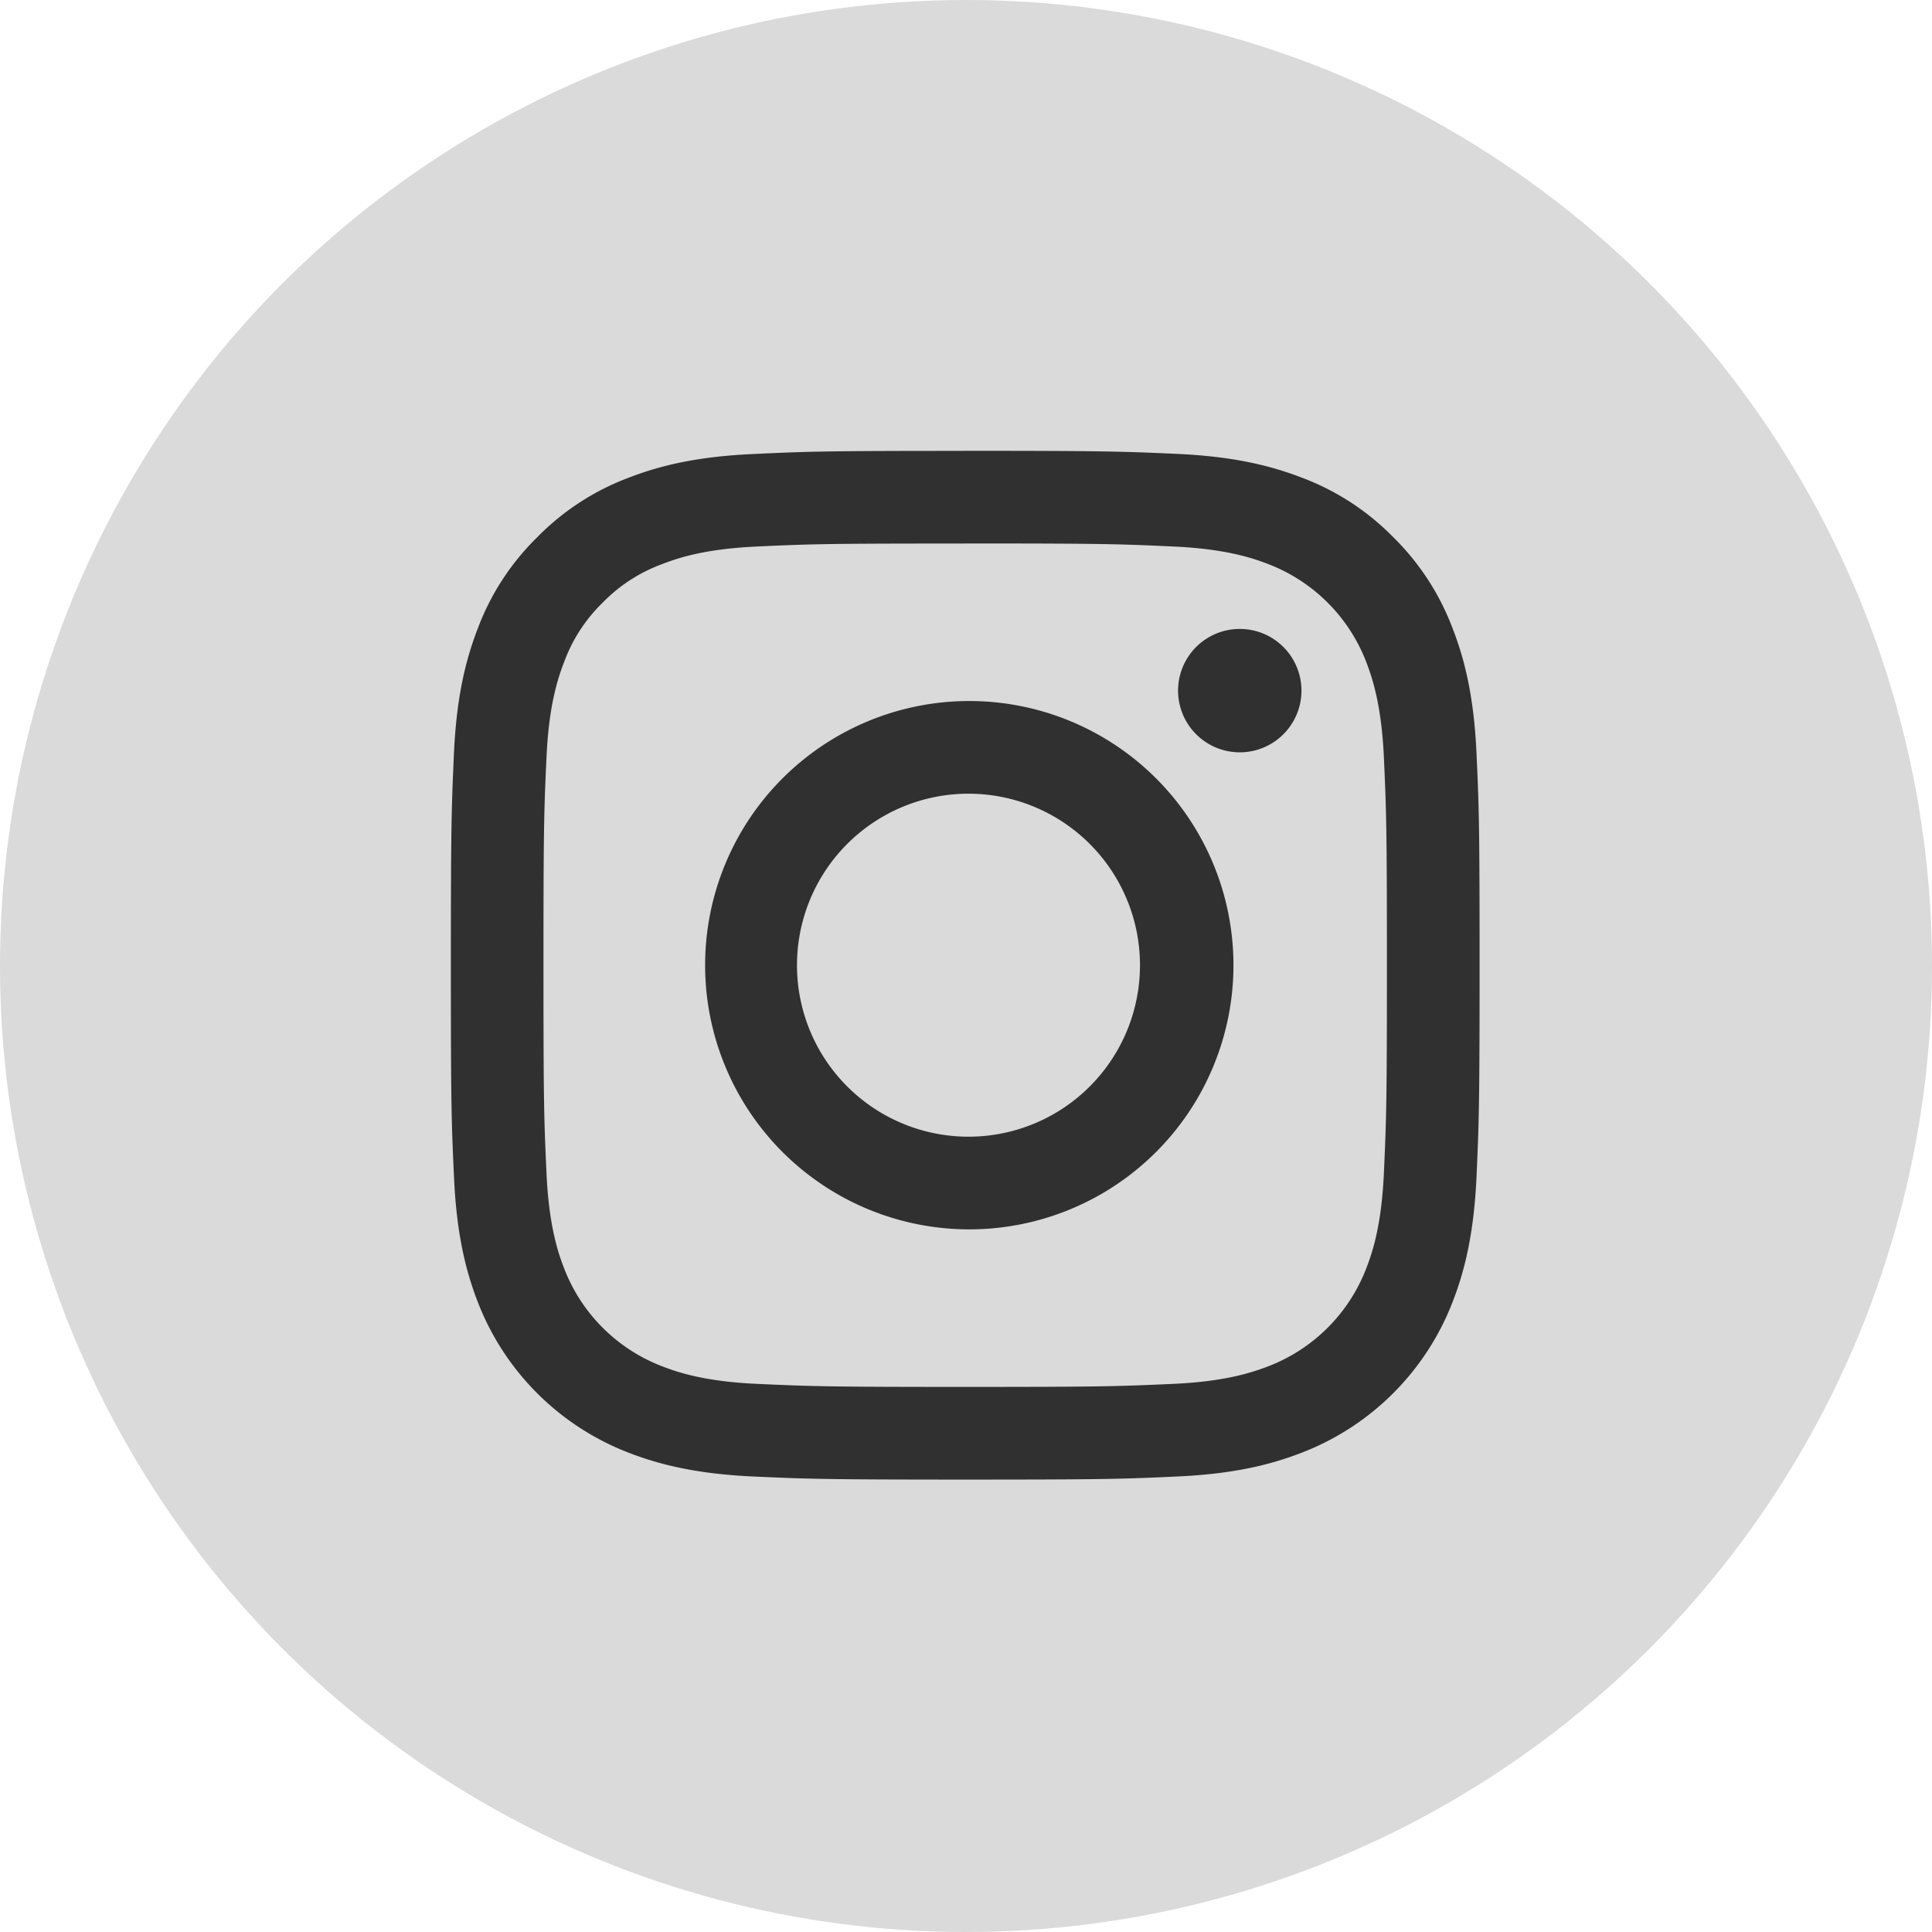 <svg width="30" height="30" fill="none" xmlns="http://www.w3.org/2000/svg"><circle cx="15" cy="15" r="15" fill="#DADADA"/><path d="M14.987 7c2.17 0 2.442.01 3.293.048.85.039 1.431.174 1.94.371.532.2 1.015.515 1.414.922.406.399.72.881.921 1.414.198.508.333 1.09.372 1.94.039.851.048 1.123.048 3.292 0 2.17-.01 2.442-.048 3.294-.04.85-.174 1.43-.372 1.938a4.085 4.085 0 0 1-2.336 2.336c-.508.198-1.088.333-1.939.372-.851.039-1.123.048-3.293.048-2.169 0-2.44-.01-3.293-.048-.85-.04-1.43-.174-1.939-.372A4.084 4.084 0 0 1 7.42 20.22c-.197-.508-.332-1.088-.37-1.938-.04-.852-.049-1.124-.049-3.294 0-2.169.01-2.44.048-3.293.039-.85.174-1.43.371-1.939.2-.533.515-1.015.922-1.414.399-.407.881-.721 1.414-.922.508-.197 1.089-.332 1.94-.37.851-.04 1.123-.049 3.292-.049zm0 1.44c-2.132 0-2.385.007-3.227.046-.779.035-1.202.165-1.483.275-.347.128-.661.332-.919.597-.265.258-.47.572-.597.919-.11.281-.24.704-.275 1.483-.039.842-.047 1.095-.047 3.227 0 2.133.008 2.386.047 3.228.035.779.165 1.202.275 1.483.268.697.819 1.247 1.516 1.516.281.11.704.24 1.483.275.842.038 1.095.047 3.227.047 2.133 0 2.386-.009 3.228-.047.779-.035 1.202-.166 1.483-.275a2.645 2.645 0 0 0 1.516-1.516c.11-.281.24-.704.275-1.483.038-.842.047-1.095.047-3.228 0-2.132-.009-2.385-.047-3.227-.036-.779-.166-1.202-.275-1.483a2.645 2.645 0 0 0-1.516-1.516c-.281-.11-.704-.24-1.483-.275-.842-.039-1.095-.047-3.228-.047zm0 2.446a4.102 4.102 0 1 1 0 8.203 4.102 4.102 0 0 1 0-8.203zm0 6.764a2.663 2.663 0 1 0 0-5.325 2.663 2.663 0 0 0 0 5.325zm5.222-6.926a.958.958 0 1 1-1.916 0 .958.958 0 0 1 1.916 0z" fill="#303030"/></svg>
